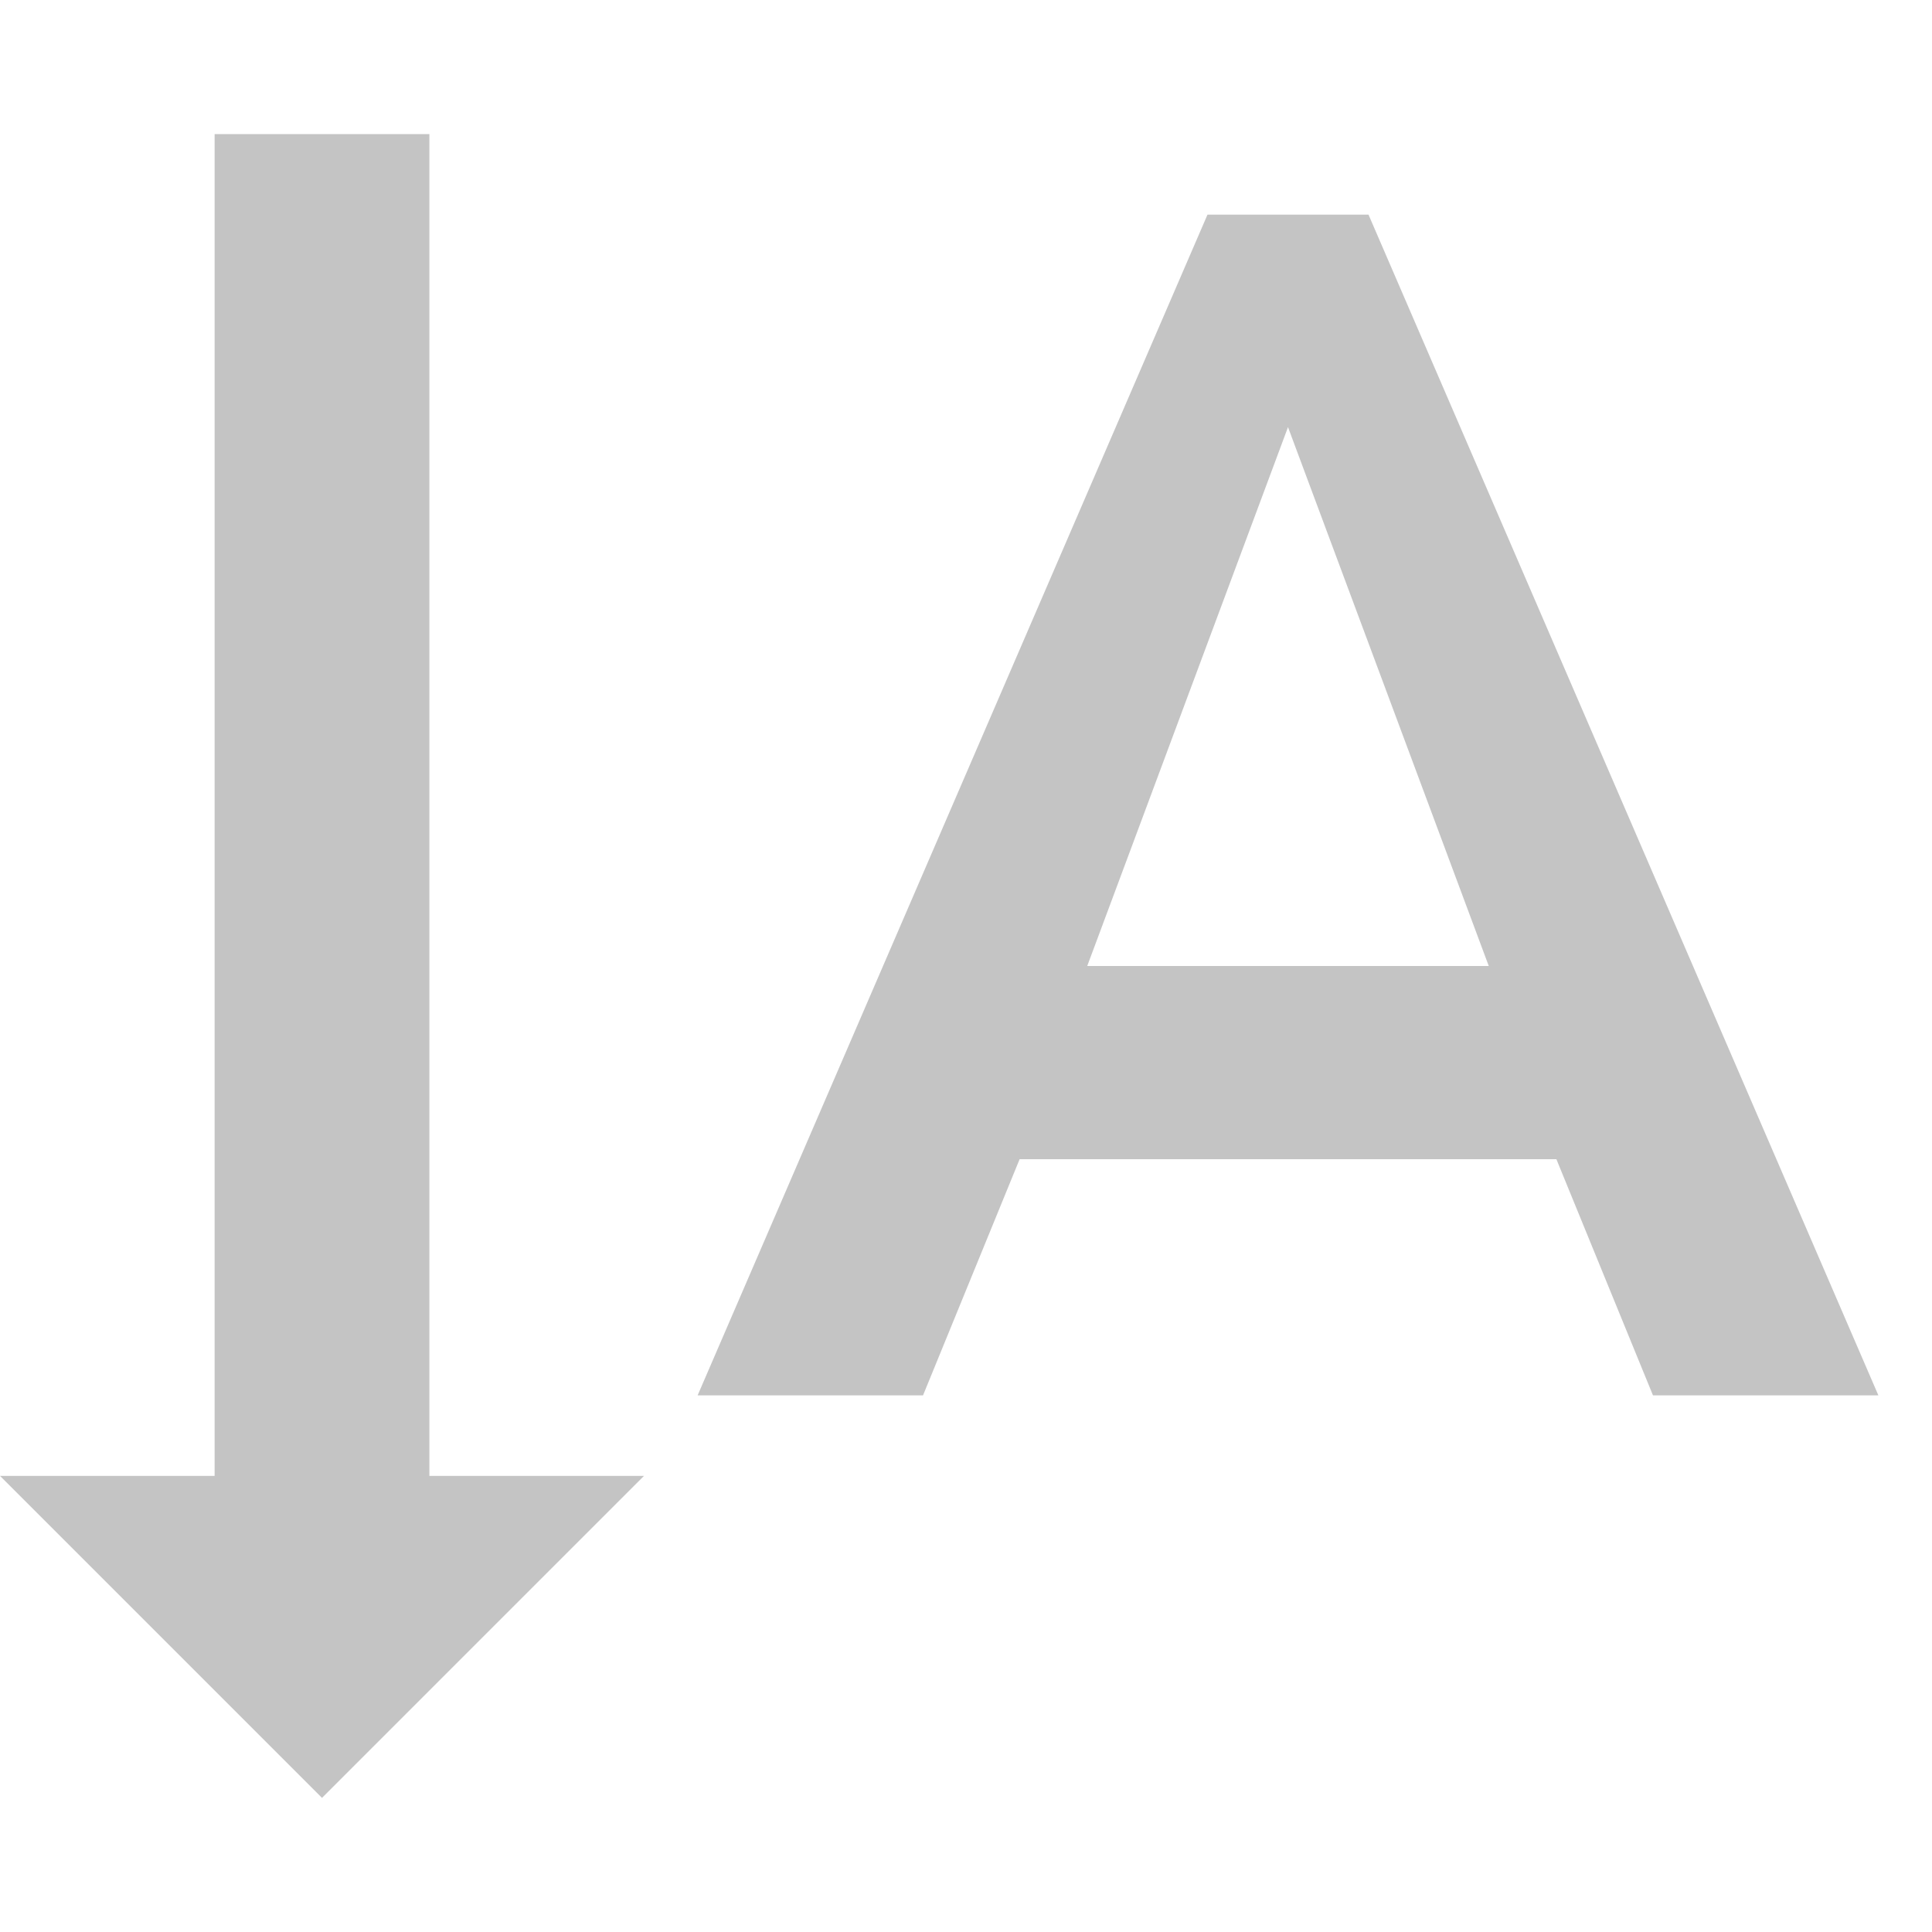 <svg xmlns="http://www.w3.org/2000/svg" fill="none" width="12" height="12" viewBox="0 0 12 12"><path d="M8.5 1.333h-1L4.333 8.667h1.4l.6-1.467h3.334l.6 1.467h1.4L8.5 1.333ZM6.753 6 8 2.653 9.247 6H6.753ZM2 11.167l2-2H2.667V.833H1.333v8.334H0l2 2Z" fill="#C4C4C4"/></svg>